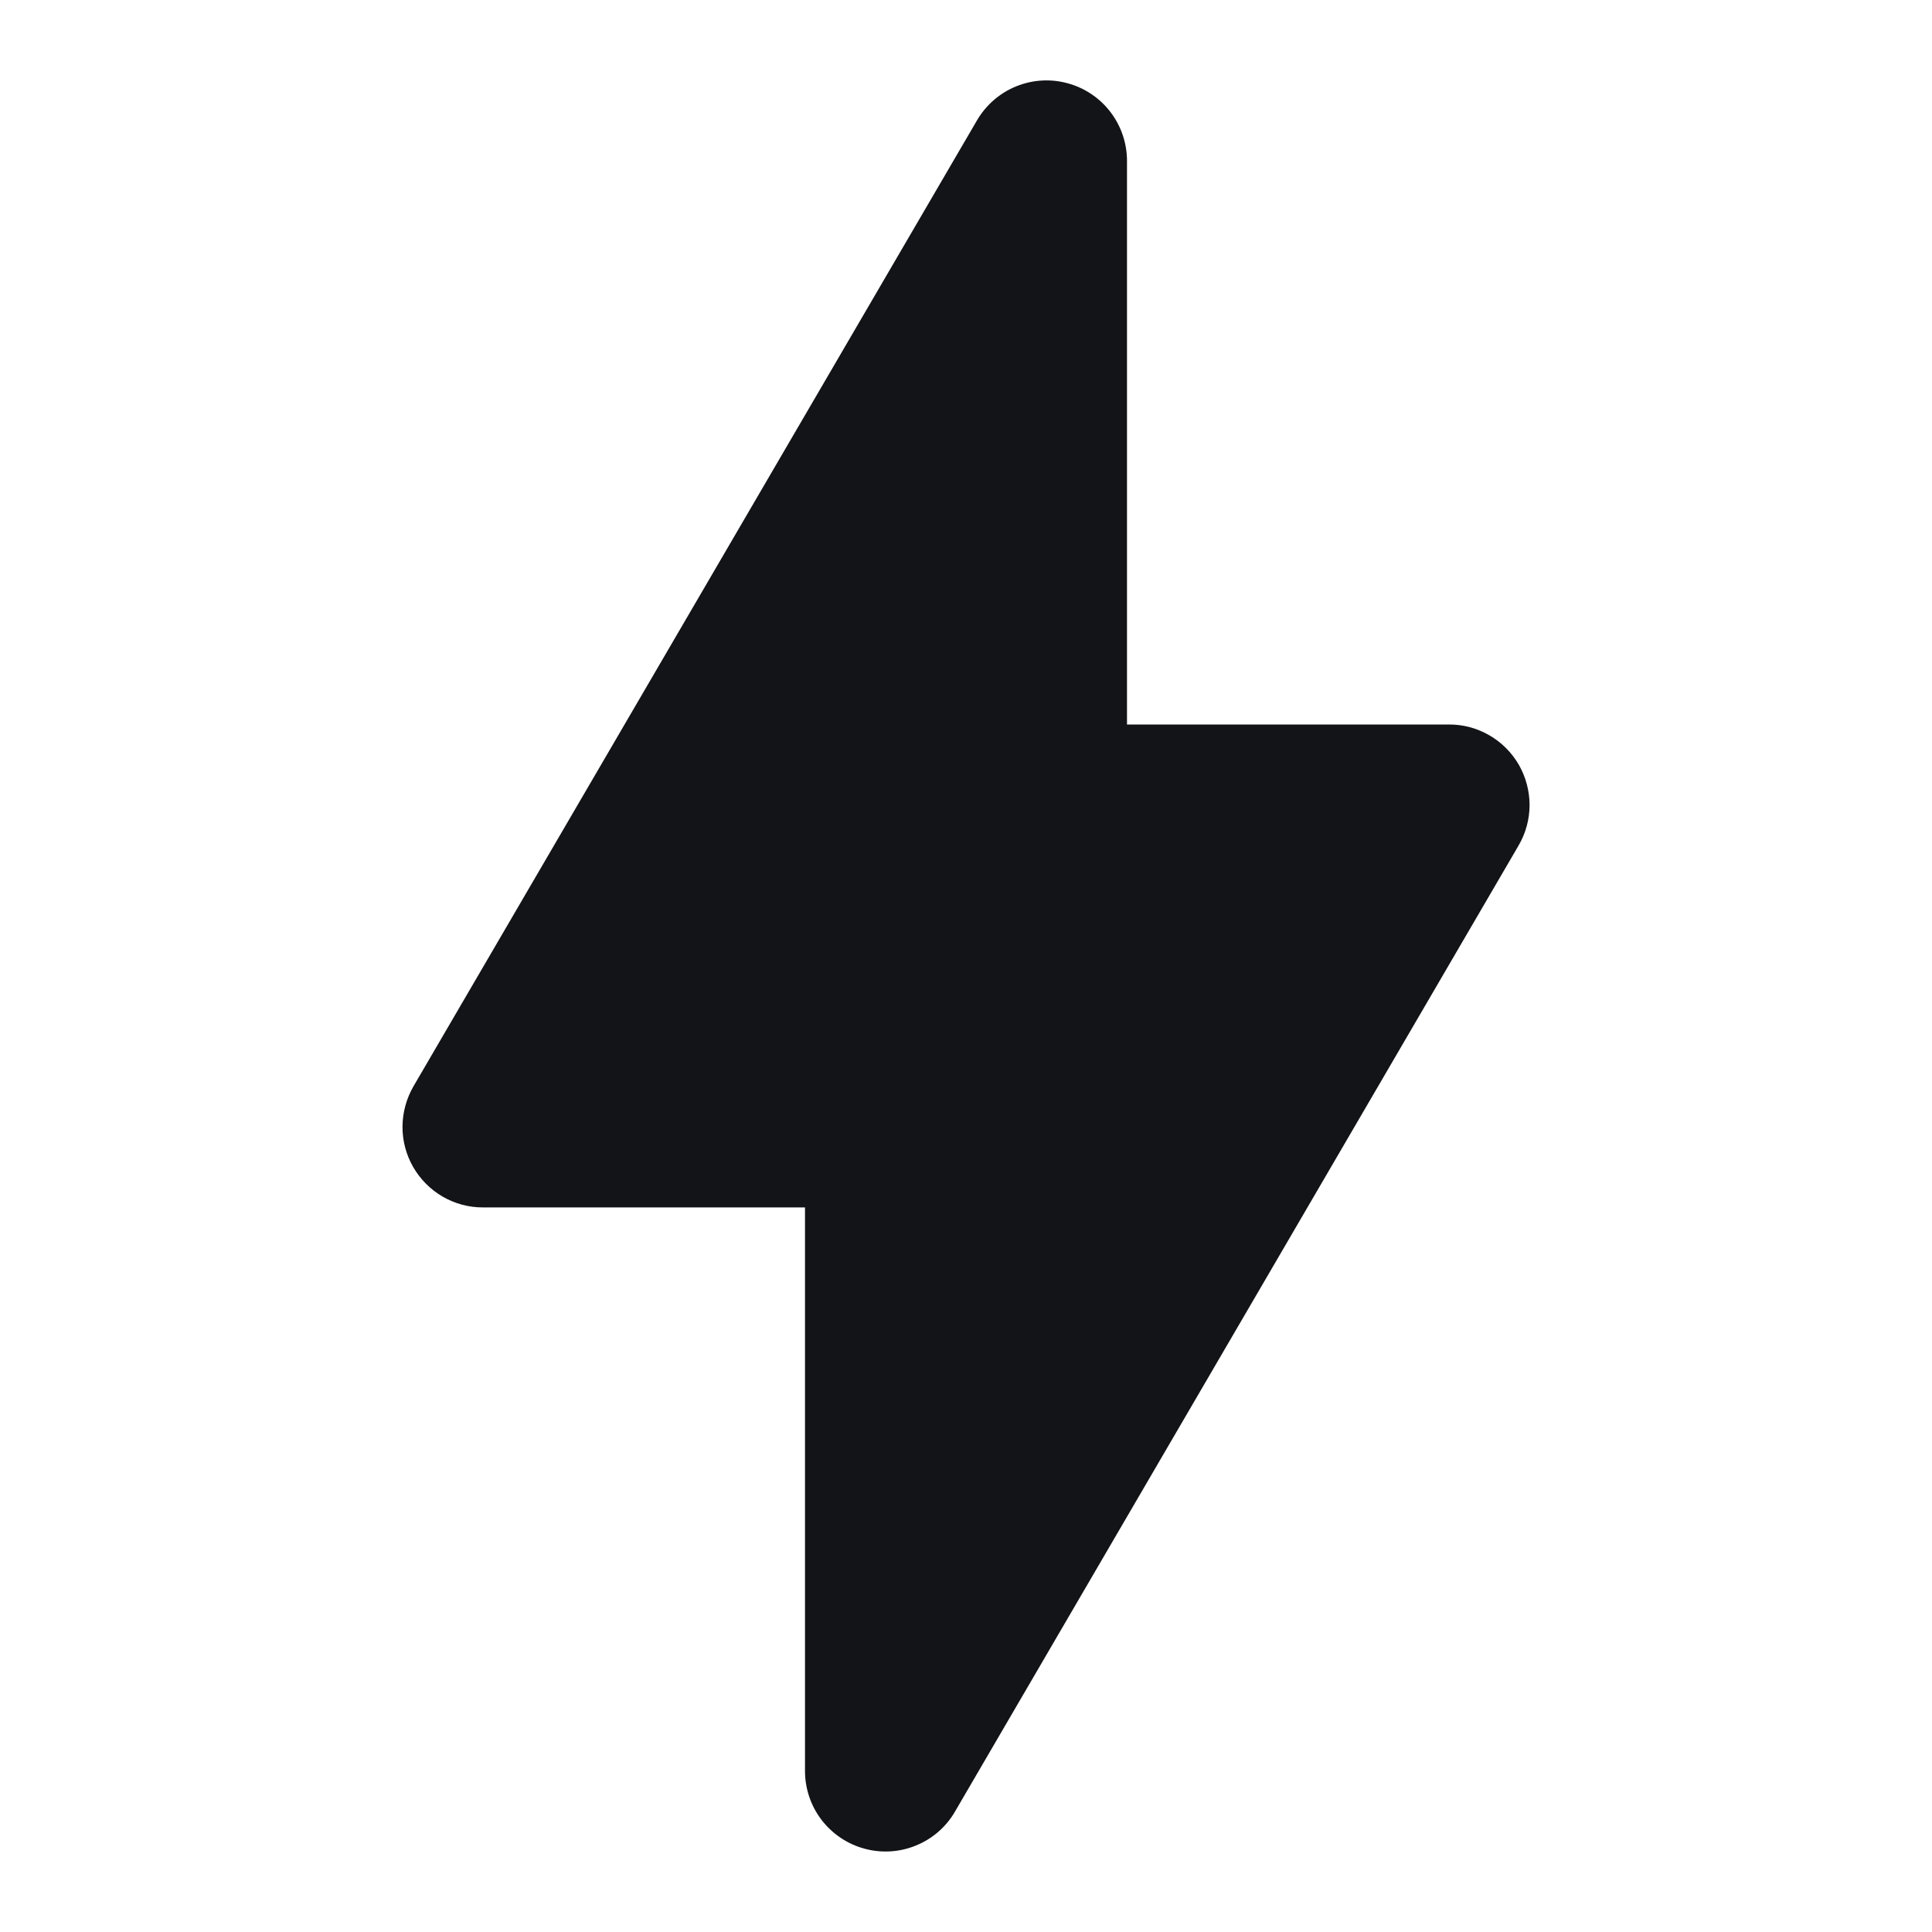 <svg width="24" height="24" viewBox="0 0 24 24" fill="none" xmlns="http://www.w3.org/2000/svg">
<path fill-rule="evenodd" clip-rule="evenodd" d="M14 2C14 1.78 13.928 1.566 13.794 1.391C13.661 1.217 13.473 1.091 13.261 1.034C13.049 0.976 12.824 0.99 12.62 1.074C12.417 1.157 12.247 1.306 12.136 1.496L5.136 13.495C5.048 13.648 5.001 13.82 5 13.996C4.999 14.172 5.045 14.345 5.133 14.498C5.221 14.65 5.347 14.777 5.499 14.865C5.651 14.953 5.824 15 6 14.999H10V22C10 22.219 10.072 22.433 10.206 22.608C10.34 22.782 10.527 22.908 10.739 22.965C10.951 23.023 11.177 23.009 11.38 22.925C11.583 22.842 11.754 22.694 11.864 22.503L18.864 10.504C18.953 10.352 19 10.179 19.001 10.003C19.001 9.827 18.955 9.654 18.868 9.501C18.78 9.349 18.654 9.222 18.501 9.134C18.349 9.046 18.176 8.999 18 9H14V2Z" fill="#121417"/>
</svg>
